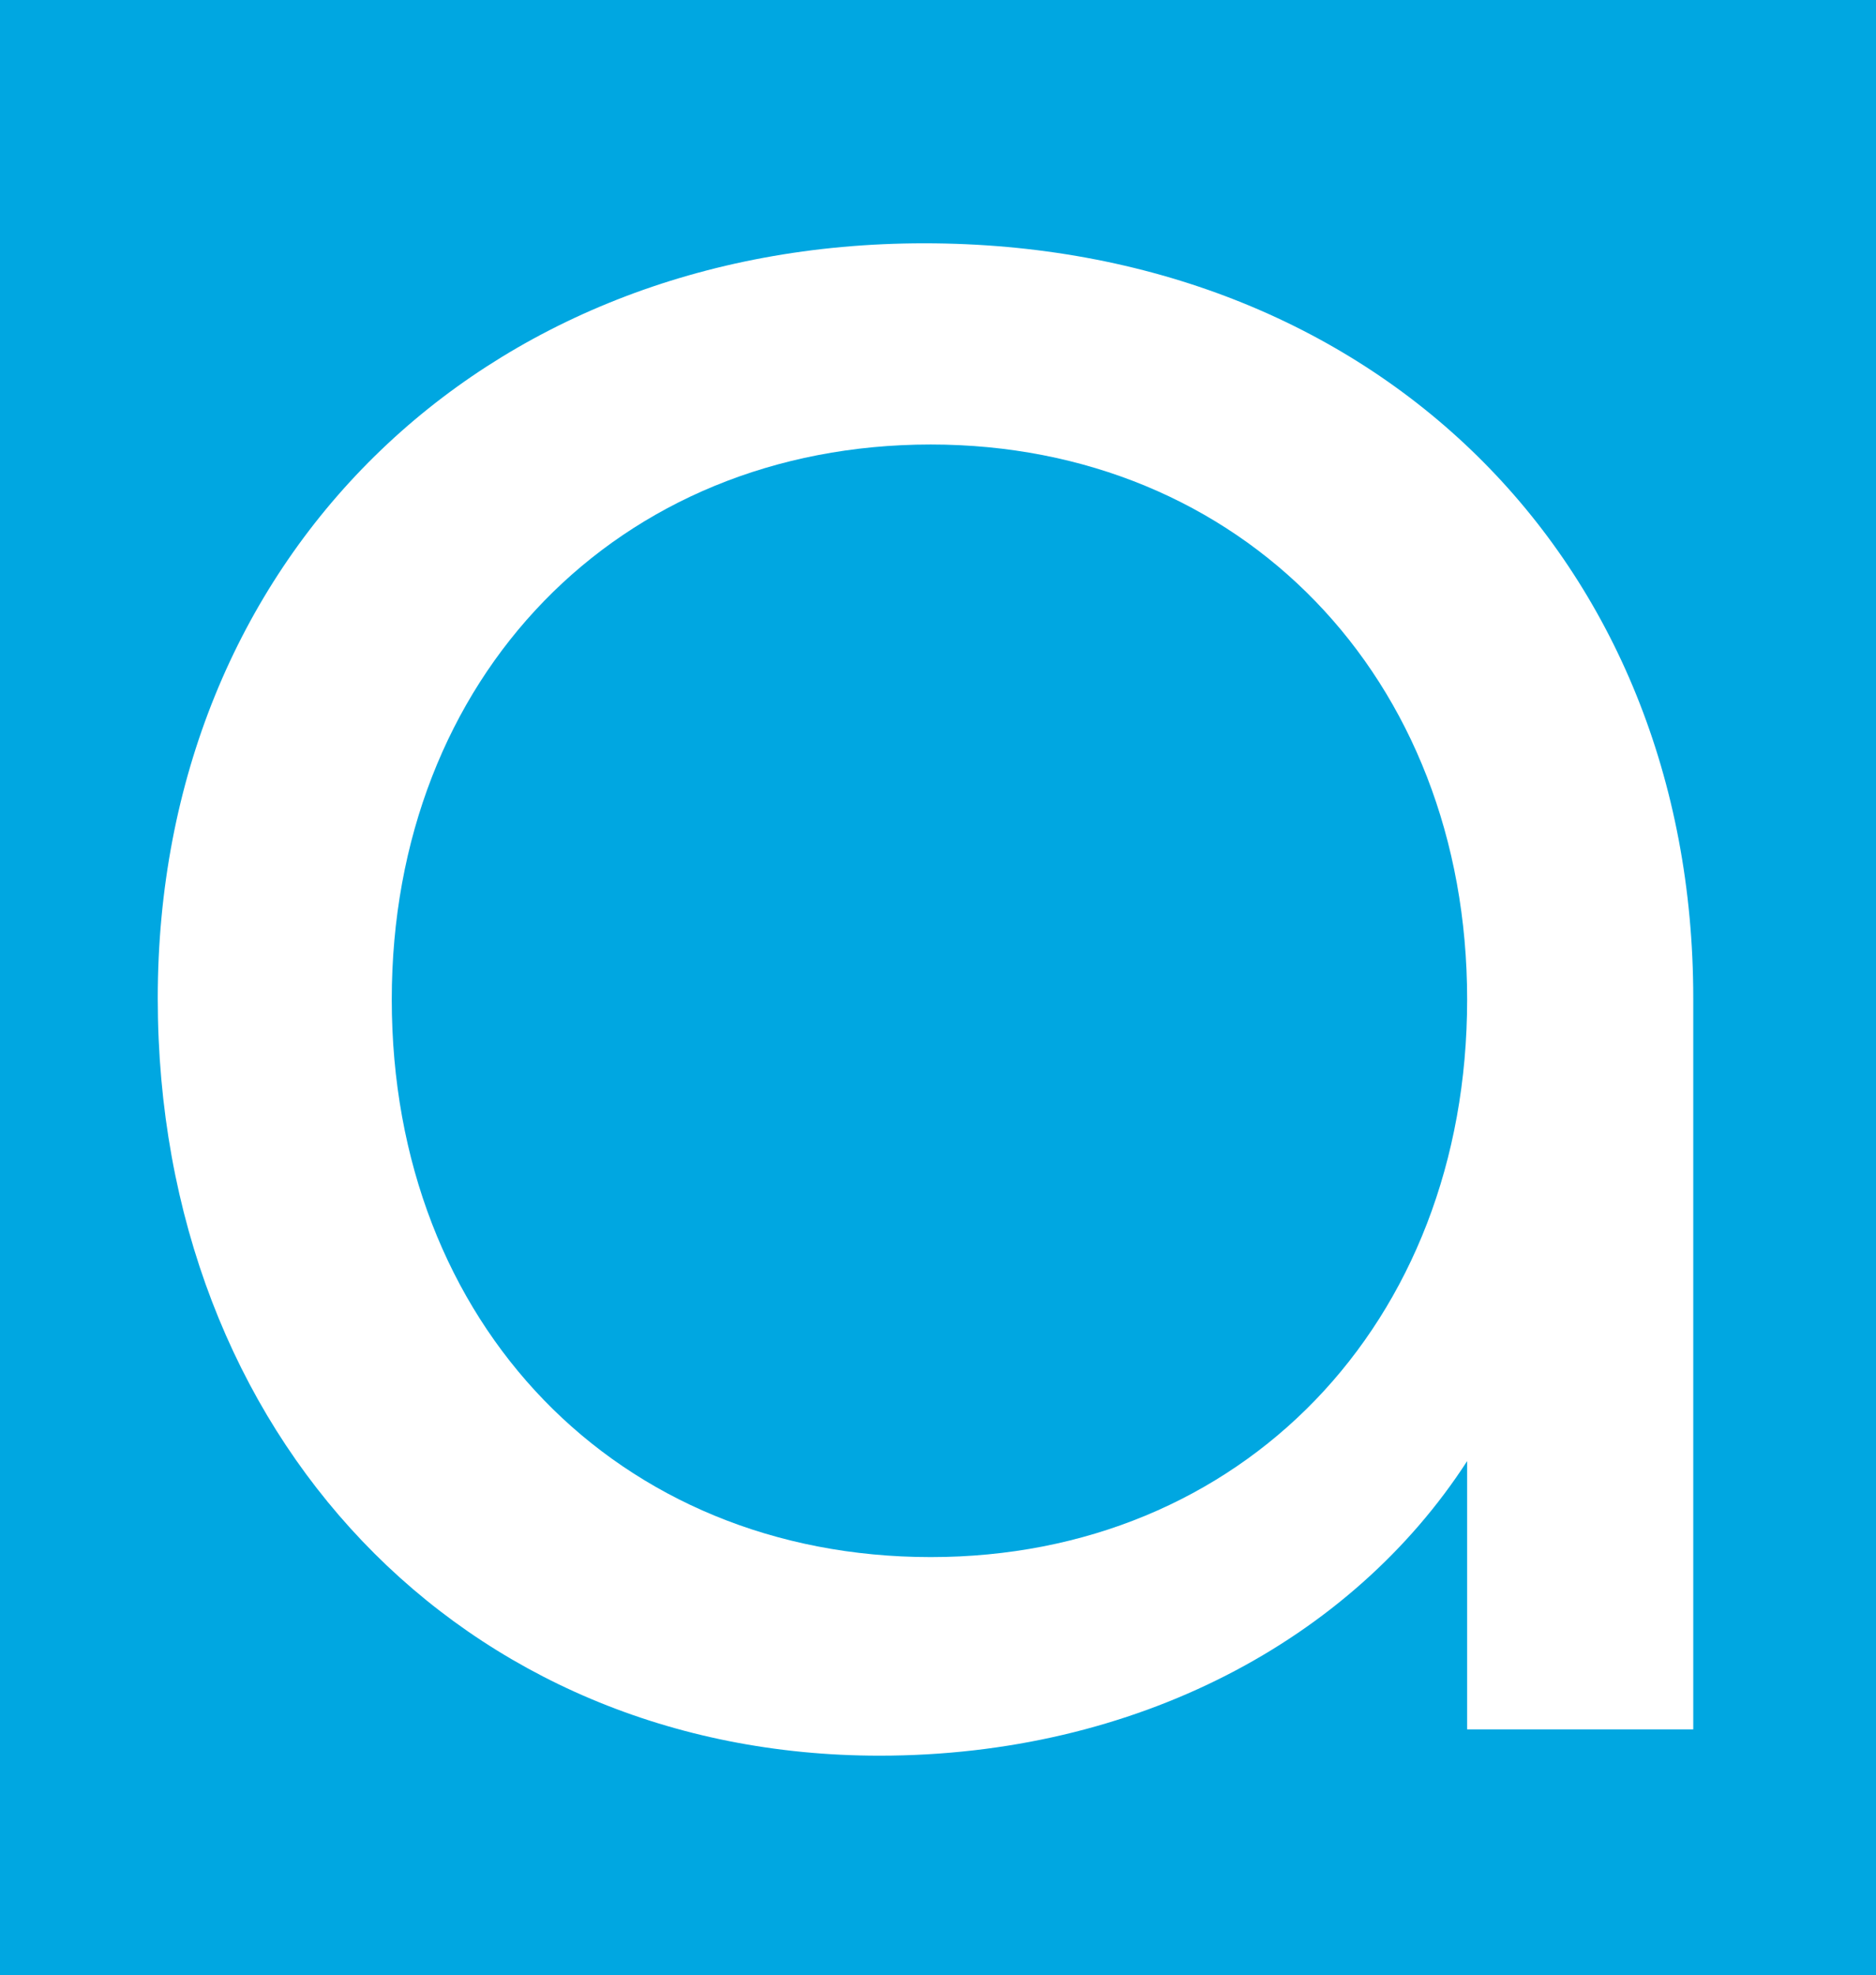 <?xml version="1.0" encoding="utf-8"?>
<!-- Generator: Adobe Illustrator 27.3.1, SVG Export Plug-In . SVG Version: 6.00 Build 0)  -->
<svg version="1.1" id="Layer_1" xmlns="http://www.w3.org/2000/svg" xmlns:xlink="http://www.w3.org/1999/xlink" x="0px" y="0px"
	 viewBox="0 0 142.7 150.2" style="enable-background:new 0 0 142.7 150.2;" xml:space="preserve">
<style type="text/css">
	.st0{fill:#00A7E1;}
</style>
<g>
	<path class="st0" d="M70.8,33.8c-23.8,0-41,17.7-41,42.2c0,24.7,17.2,42.4,41,42.4c23.6,0,40.8-17.7,40.8-42.4
		C111.6,51.5,94.4,33.8,70.8,33.8z"/>
	<path class="st0" d="M0,0v150.2h142.7V0H0z M128.8,131.5h-17.2v-20.4c-8.8,13.6-25.2,22.4-44.7,22.4c-31.7,0-54.9-24.3-54.9-57.6
		c0-33.3,24.5-57.4,58.3-57.4c34.2,0,58.5,24,58.5,57.4V131.5z"/>
</g>
</svg>
